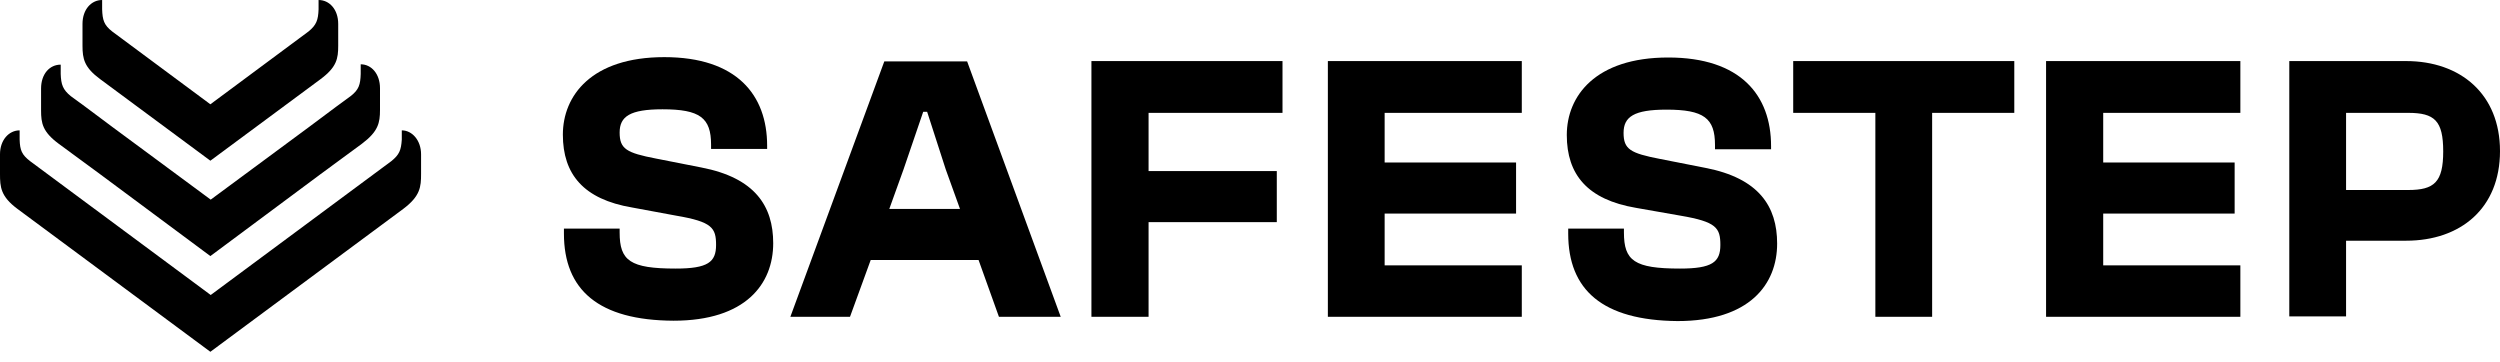 <svg width="138" height="20" viewBox="0 0 138 20" fill="none" xmlns="http://www.w3.org/2000/svg">
<path d="M31.129 12.893V12.617H34.204V12.834C34.204 14.391 34.776 14.825 37.299 14.825C39.074 14.825 39.527 14.47 39.527 13.524C39.527 12.578 39.31 12.243 37.339 11.907L34.894 11.454C32.213 11.001 31.07 9.621 31.07 7.432C31.07 5.283 32.647 3.154 36.669 3.154C40.671 3.154 42.346 5.244 42.346 8.043V8.221H39.251V7.984C39.251 6.506 38.64 6.033 36.57 6.033C34.776 6.033 34.204 6.427 34.204 7.314C34.204 8.221 34.579 8.438 36.215 8.753L38.719 9.246C41.676 9.818 42.681 11.375 42.681 13.425C42.681 15.673 41.163 17.703 37.181 17.703C33.041 17.684 31.129 16.008 31.129 12.893Z" fill="black"/>
<path d="M43.628 17.487L48.813 3.391H53.386L58.551 17.487H55.141L54.017 14.352H48.063L46.92 17.487H43.628ZM49.089 11.533H52.992L52.203 9.345L51.178 6.171H50.961L49.877 9.345L49.089 11.533Z" fill="black"/>
<path d="M60.247 17.487V3.371H70.794V6.23H63.401V9.443H70.479V12.262H63.401V17.487H60.247Z" fill="black"/>
<path d="M73.298 17.487V3.371H84.003V6.23H76.432V8.97H83.687V11.789H76.432V14.648H84.003V17.487H73.298Z" fill="black"/>
<path d="M86.565 12.893V12.617H89.641V12.834C89.641 14.391 90.213 14.825 92.736 14.825C94.51 14.825 94.964 14.47 94.964 13.524C94.964 12.578 94.747 12.243 92.775 11.907L90.311 11.474C87.63 11.02 86.487 9.64 86.487 7.452C86.487 5.303 88.064 3.174 92.085 3.174C96.087 3.174 97.763 5.264 97.763 8.063V8.241H94.668V8.004C94.668 6.525 94.057 6.052 91.987 6.052C90.193 6.052 89.621 6.447 89.621 7.334C89.621 8.241 89.996 8.457 91.632 8.773L94.136 9.266C97.093 9.837 98.098 11.395 98.098 13.445C98.098 15.693 96.58 17.723 92.598 17.723C88.458 17.684 86.565 16.008 86.565 12.893Z" fill="black"/>
<path d="M103.52 17.487V6.23H98.985V3.371H111.189V6.23H106.654V17.487H103.52Z" fill="black"/>
<path d="M112.943 17.487V3.371H123.668V6.23H116.097V8.97H123.352V11.789H116.097V14.648H123.668V17.487H112.943Z" fill="black"/>
<path d="M126.369 17.487V3.371H132.815C135.831 3.371 138 5.205 138 8.339C138 11.493 135.831 13.287 132.815 13.287H129.503V17.467H126.369V17.487ZM129.503 6.23V10.488H132.933C134.373 10.488 134.865 10.054 134.865 8.359C134.865 6.663 134.392 6.23 132.933 6.23H129.503Z" fill="black"/>
<path d="M5.54 4.377L11.612 8.871L17.684 4.377C18.591 3.706 18.669 3.233 18.669 2.523V1.321C18.669 0.513 18.177 0 17.585 0V0.513C17.565 1.104 17.467 1.38 17.033 1.735L11.612 5.757L6.19 1.735C5.737 1.38 5.658 1.104 5.638 0.513V0C5.047 0 4.554 0.513 4.554 1.321V2.523C4.554 3.253 4.653 3.726 5.54 4.377Z" fill="black"/>
<path d="M20.976 4.869V6.072C20.976 6.782 20.877 7.255 19.99 7.925L17.684 9.621L11.612 14.135L5.559 9.64L3.253 7.945C2.346 7.275 2.267 6.801 2.267 6.092V4.889C2.267 4.081 2.74 3.568 3.351 3.568V4.081C3.371 4.672 3.47 4.948 3.903 5.303L4.712 5.895L6.19 6.999L11.631 11.02L17.073 6.999L18.551 5.895L19.359 5.303C19.813 4.948 19.892 4.672 19.911 4.081V3.549C20.503 3.549 20.976 4.081 20.976 4.869Z" fill="black"/>
<path d="M23.243 8.517V9.601C23.243 10.311 23.204 10.823 22.257 11.533L11.612 19.419L0.966 11.533C0.039 10.843 0 10.33 0 9.601V8.517C0 7.728 0.493 7.196 1.084 7.196V7.708C1.104 8.3 1.203 8.536 1.656 8.891L11.631 16.284L21.607 8.891C22.041 8.536 22.139 8.3 22.179 7.708V7.196C22.75 7.196 23.243 7.748 23.243 8.517Z" fill="black"/>
</svg>
